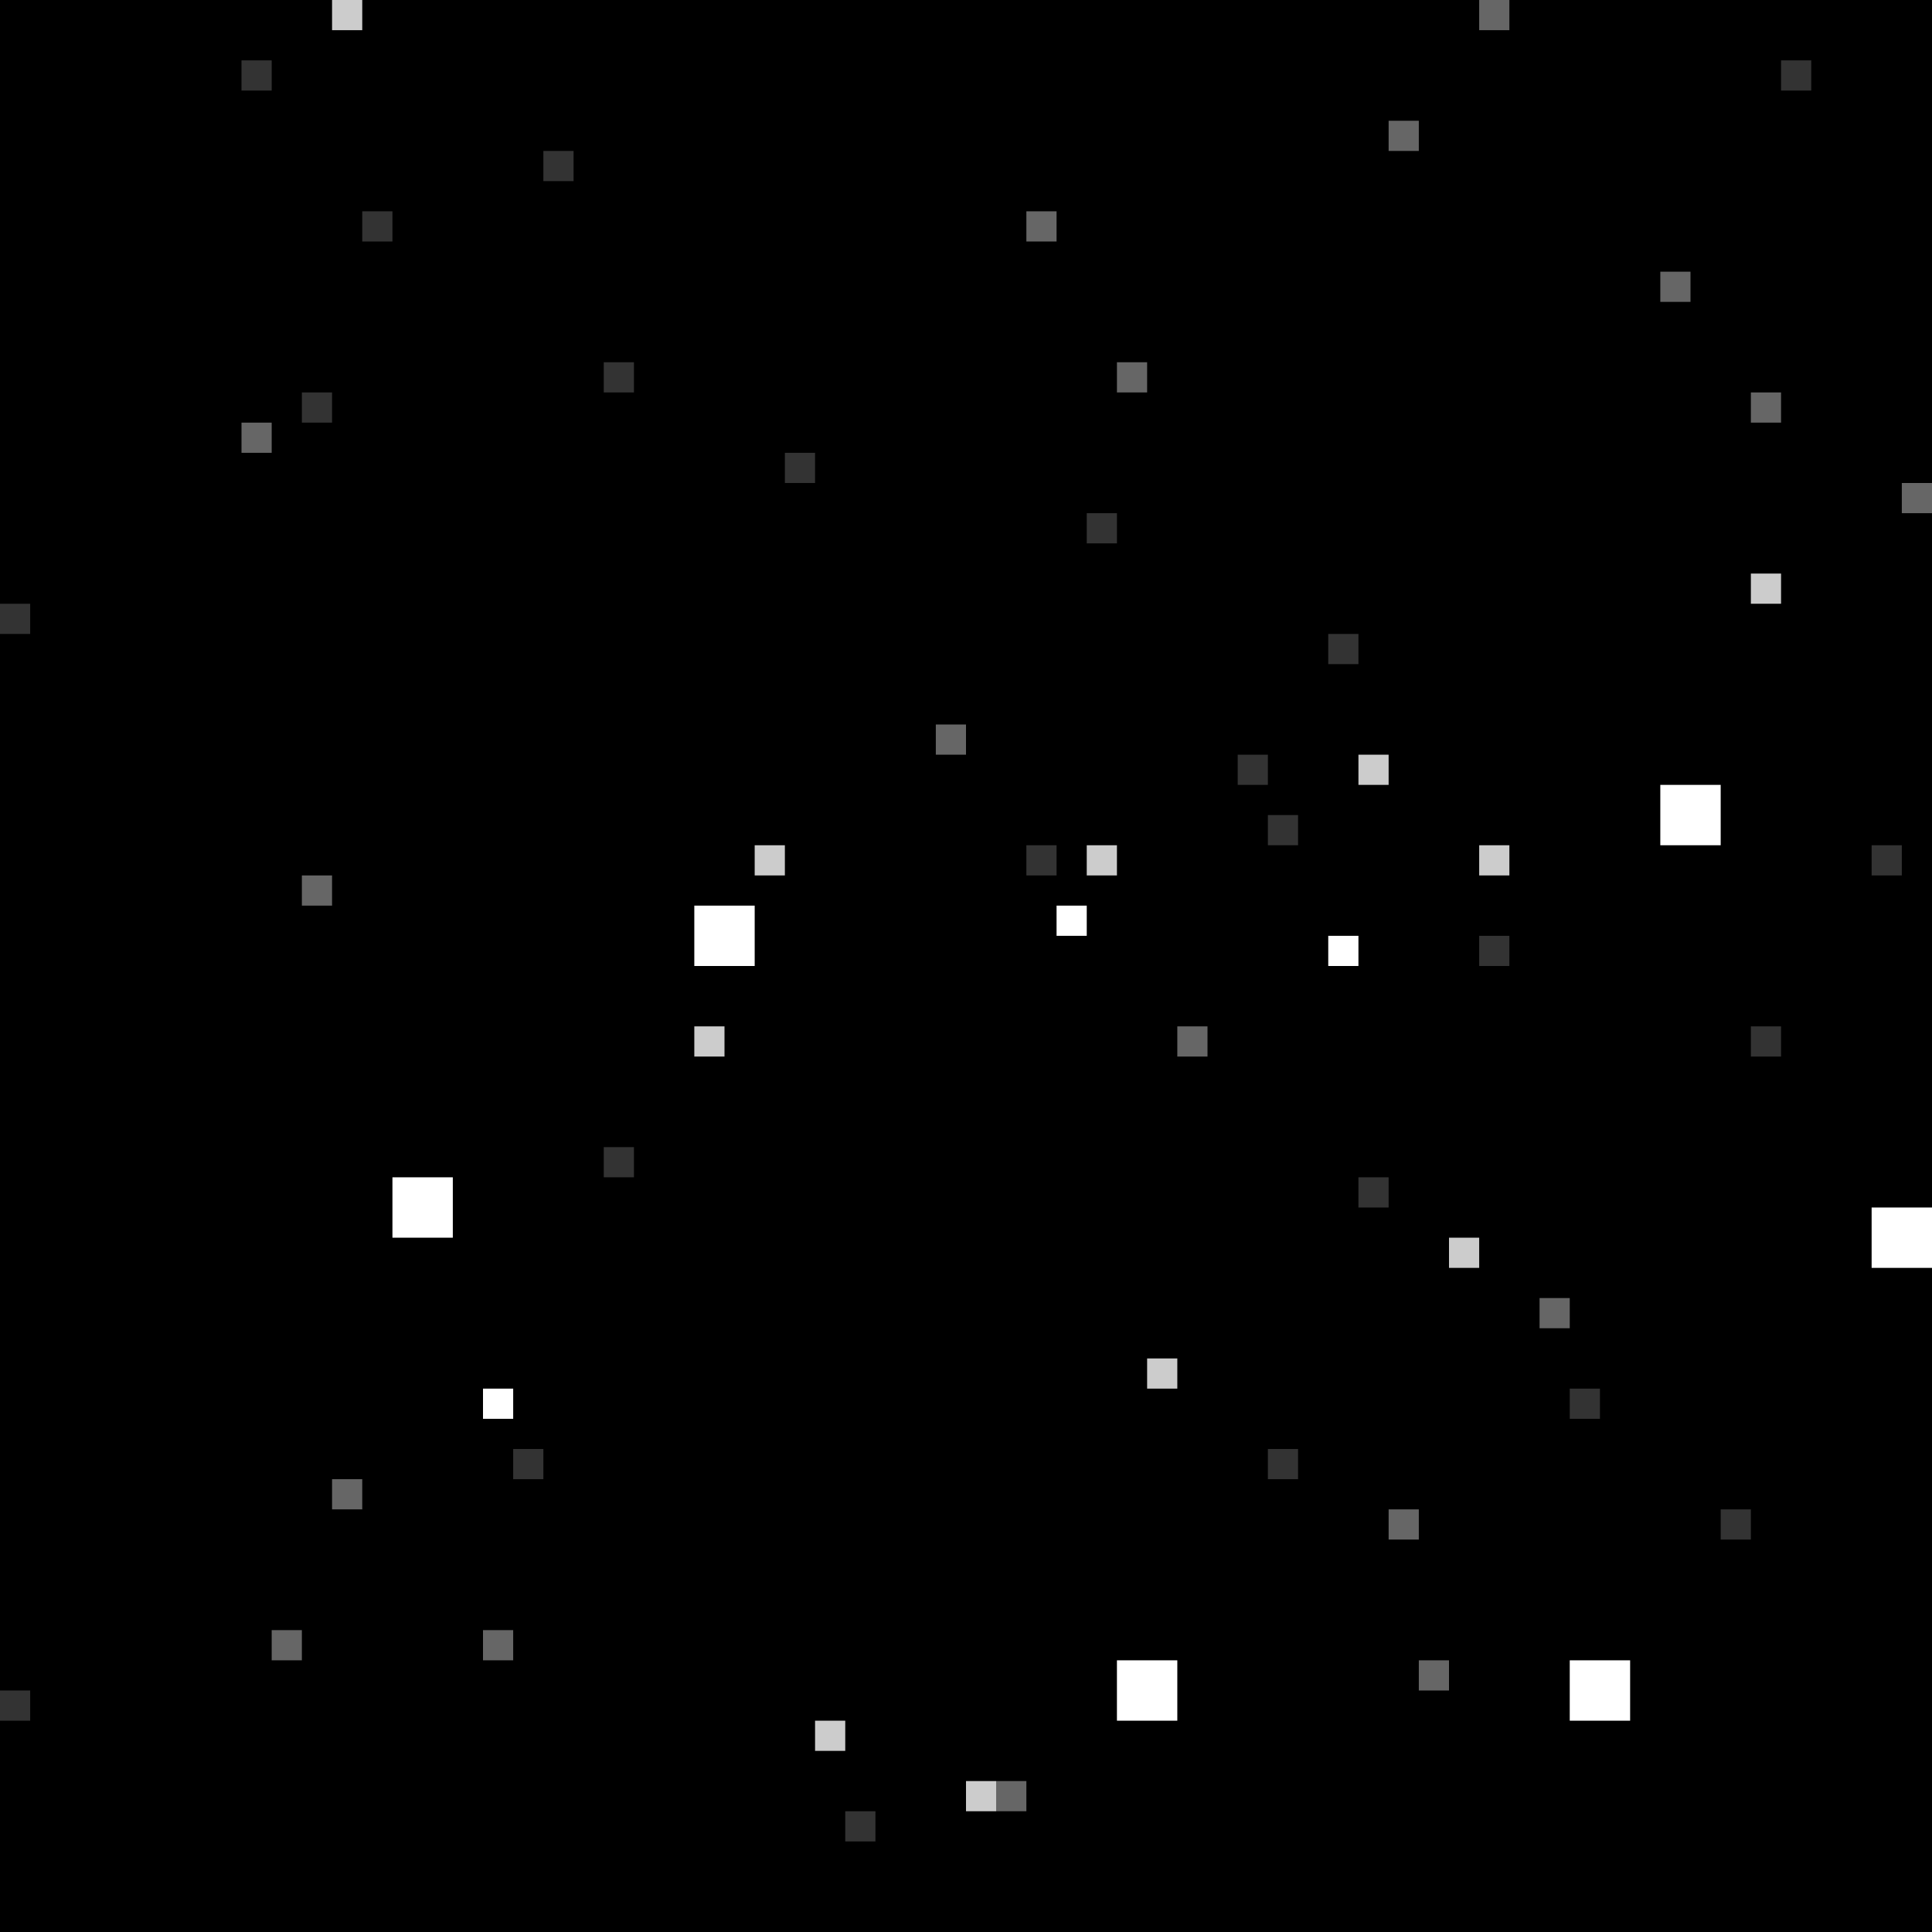 <svg id="783" xmlns="http://www.w3.org/2000/svg" preserveAspectRatio="xMinYMin meet" viewBox="0 0 64 64" fill="#000"><rect x="0" y="0" width="64" height="64" fill="#000"></rect><rect x="55" y="26" width="2" height="2" fill="#FFFFFF" opacity="1"></rect><rect x="37" y="55" width="2" height="2" fill="#FFFFFF" opacity="1"></rect><rect x="23" y="30" width="2" height="2" fill="#FFFFFF" opacity="1"></rect><rect x="62" y="40" width="2" height="2" fill="#FFFFFF" opacity="1"></rect><rect x="13" y="39" width="2" height="2" fill="#FFFFFF" opacity="1"></rect><rect x="52" y="55" width="2" height="2" fill="#FFFFFF" opacity="1"></rect><rect x="34" y="28" width="1" height="1" fill="#FFFFFF" opacity="0.2"></rect><rect x="23" y="34" width="1" height="1" fill="#FFFFFF" opacity="0.8"></rect><rect x="12" y="7" width="1" height="1" fill="#FFFFFF" opacity="0.2"></rect><rect x="45" y="25" width="1" height="1" fill="#FFFFFF" opacity="0.8"></rect><rect x="58" y="34" width="1" height="1" fill="#FFFFFF" opacity="0.2"></rect><rect x="28" y="60" width="1" height="1" fill="#FFFFFF" opacity="0.2"></rect><rect x="46" y="50" width="1" height="1" fill="#FFFFFF" opacity="0.4"></rect><rect x="49" y="28" width="1" height="1" fill="#FFFFFF" opacity="0.8"></rect><rect x="39" y="34" width="1" height="1" fill="#FFFFFF" opacity="0.4"></rect><rect x="42" y="48" width="1" height="1" fill="#FFFFFF" opacity="0.2"></rect><rect x="20" y="38" width="1" height="1" fill="#FFFFFF" opacity="0.2"></rect><rect x="58" y="19" width="1" height="1" fill="#FFFFFF" opacity="0.8"></rect><rect x="44" y="31" width="1" height="1" fill="#FFFFFF" opacity="1"></rect><rect x="52" y="46" width="1" height="1" fill="#FFFFFF" opacity="0.2"></rect><rect x="55" y="9" width="1" height="1" fill="#FFFFFF" opacity="0.4"></rect><rect x="8" y="14" width="1" height="1" fill="#FFFFFF" opacity="0.4"></rect><rect x="51" y="43" width="1" height="1" fill="#FFFFFF" opacity="0.4"></rect><rect x="16" y="46" width="1" height="1" fill="#FFFFFF" opacity="1"></rect><rect x="10" y="29" width="1" height="1" fill="#FFFFFF" opacity="0.4"></rect><rect x="45" y="39" width="1" height="1" fill="#FFFFFF" opacity="0.2"></rect><rect x="46" y="4" width="1" height="1" fill="#FFFFFF" opacity="0.4"></rect><rect x="48" y="41" width="1" height="1" fill="#FFFFFF" opacity="0.8"></rect><rect x="33" y="59" width="1" height="1" fill="#FFFFFF" opacity="0.4"></rect><rect x="38" y="45" width="1" height="1" fill="#FFFFFF" opacity="0.8"></rect><rect x="49" y="0" width="1" height="1" fill="#FFFFFF" opacity="0.4"></rect><rect x="11" y="0" width="1" height="1" fill="#FFFFFF" opacity="0.8"></rect><rect x="0" y="56" width="1" height="1" fill="#FFFFFF" opacity="0.2"></rect><rect x="27" y="57" width="1" height="1" fill="#FFFFFF" opacity="0.8"></rect><rect x="8" y="2" width="1" height="1" fill="#FFFFFF" opacity="0.2"></rect><rect x="25" y="28" width="1" height="1" fill="#FFFFFF" opacity="0.8"></rect><rect x="58" y="13" width="1" height="1" fill="#FFFFFF" opacity="0.4"></rect><rect x="63" y="16" width="1" height="1" fill="#FFFFFF" opacity="0.4"></rect><rect x="42" y="27" width="1" height="1" fill="#FFFFFF" opacity="0.2"></rect><rect x="20" y="12" width="1" height="1" fill="#FFFFFF" opacity="0.2"></rect><rect x="41" y="25" width="1" height="1" fill="#FFFFFF" opacity="0.2"></rect><rect x="37" y="12" width="1" height="1" fill="#FFFFFF" opacity="0.4"></rect><rect x="17" y="48" width="1" height="1" fill="#FFFFFF" opacity="0.2"></rect><rect x="44" y="21" width="1" height="1" fill="#FFFFFF" opacity="0.2"></rect><rect x="47" y="55" width="1" height="1" fill="#FFFFFF" opacity="0.4"></rect><rect x="35" y="30" width="1" height="1" fill="#FFFFFF" opacity="1"></rect><rect x="18" y="5" width="1" height="1" fill="#FFFFFF" opacity="0.2"></rect><rect x="9" y="54" width="1" height="1" fill="#FFFFFF" opacity="0.4"></rect><rect x="62" y="28" width="1" height="1" fill="#FFFFFF" opacity="0.2"></rect><rect x="32" y="59" width="1" height="1" fill="#FFFFFF" opacity="0.8"></rect><rect x="57" y="50" width="1" height="1" fill="#FFFFFF" opacity="0.2"></rect><rect x="0" y="20" width="1" height="1" fill="#FFFFFF" opacity="0.2"></rect><rect x="26" y="15" width="1" height="1" fill="#FFFFFF" opacity="0.2"></rect><rect x="31" y="24" width="1" height="1" fill="#FFFFFF" opacity="0.4"></rect><rect x="10" y="13" width="1" height="1" fill="#FFFFFF" opacity="0.2"></rect><rect x="16" y="54" width="1" height="1" fill="#FFFFFF" opacity="0.4"></rect><rect x="11" y="49" width="1" height="1" fill="#FFFFFF" opacity="0.4"></rect><rect x="59" y="2" width="1" height="1" fill="#FFFFFF" opacity="0.2"></rect><rect x="36" y="28" width="1" height="1" fill="#FFFFFF" opacity="0.8"></rect><rect x="34" y="7" width="1" height="1" fill="#FFFFFF" opacity="0.4"></rect><rect x="36" y="17" width="1" height="1" fill="#FFFFFF" opacity="0.2"></rect><rect x="49" y="31" width="1" height="1" fill="#FFFFFF" opacity="0.2"></rect></svg>